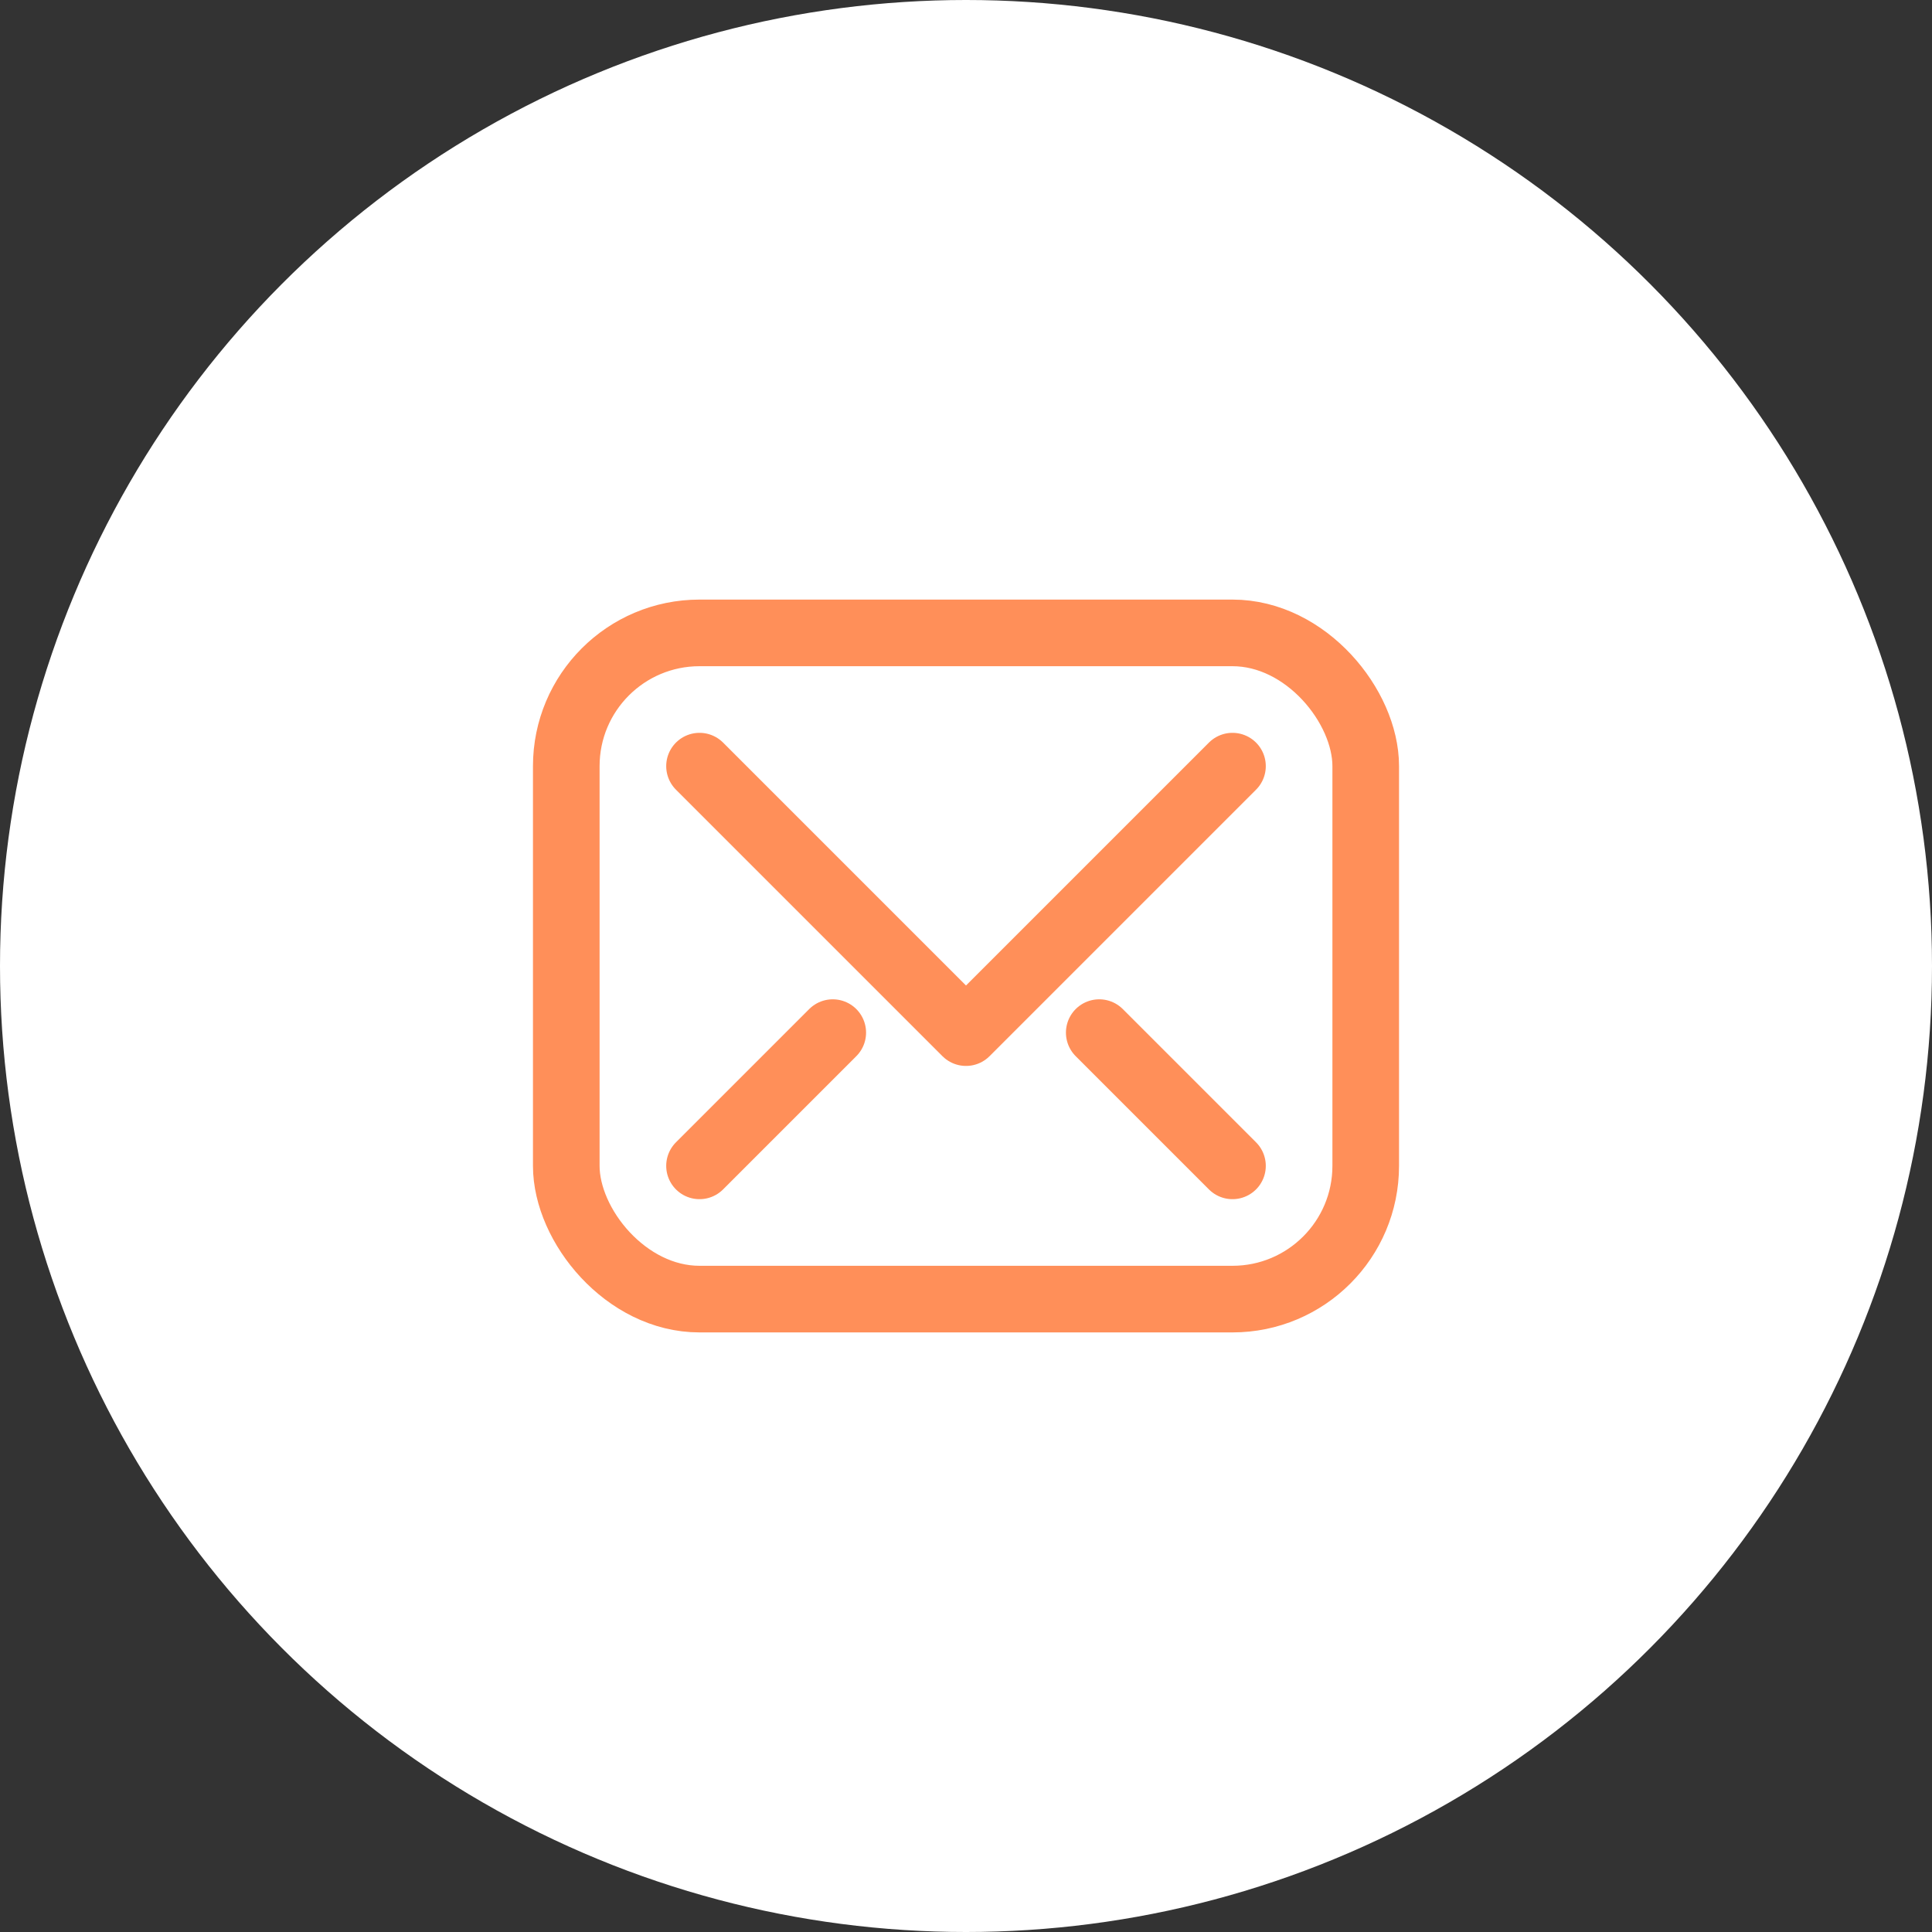 <svg width="58" height="58" viewBox="0 0 58 58" fill="none" xmlns="http://www.w3.org/2000/svg">
<rect x="0" y="0" width="58" height="58" fill="#333333" stroke="none"/>
<circle cx="29" cy="29" r="29" fill="white"/>
<path d="M37 23L29 31L21 23" stroke="#FF8F59" stroke-width="2" stroke-linecap="round" stroke-linejoin="round"/>
<rect x="17" y="19" width="24" height="20" rx="4" stroke="#FF8F59" stroke-width="2" stroke-linecap="round" stroke-linejoin="round"/>
<path d="M25 31L21 35" stroke="#FF8F59" stroke-width="2" stroke-linecap="round" stroke-linejoin="round"/>
<path d="M33 31L37 35" stroke="#FF8F59" stroke-width="2" stroke-linecap="round" stroke-linejoin="round"/>
</svg>
